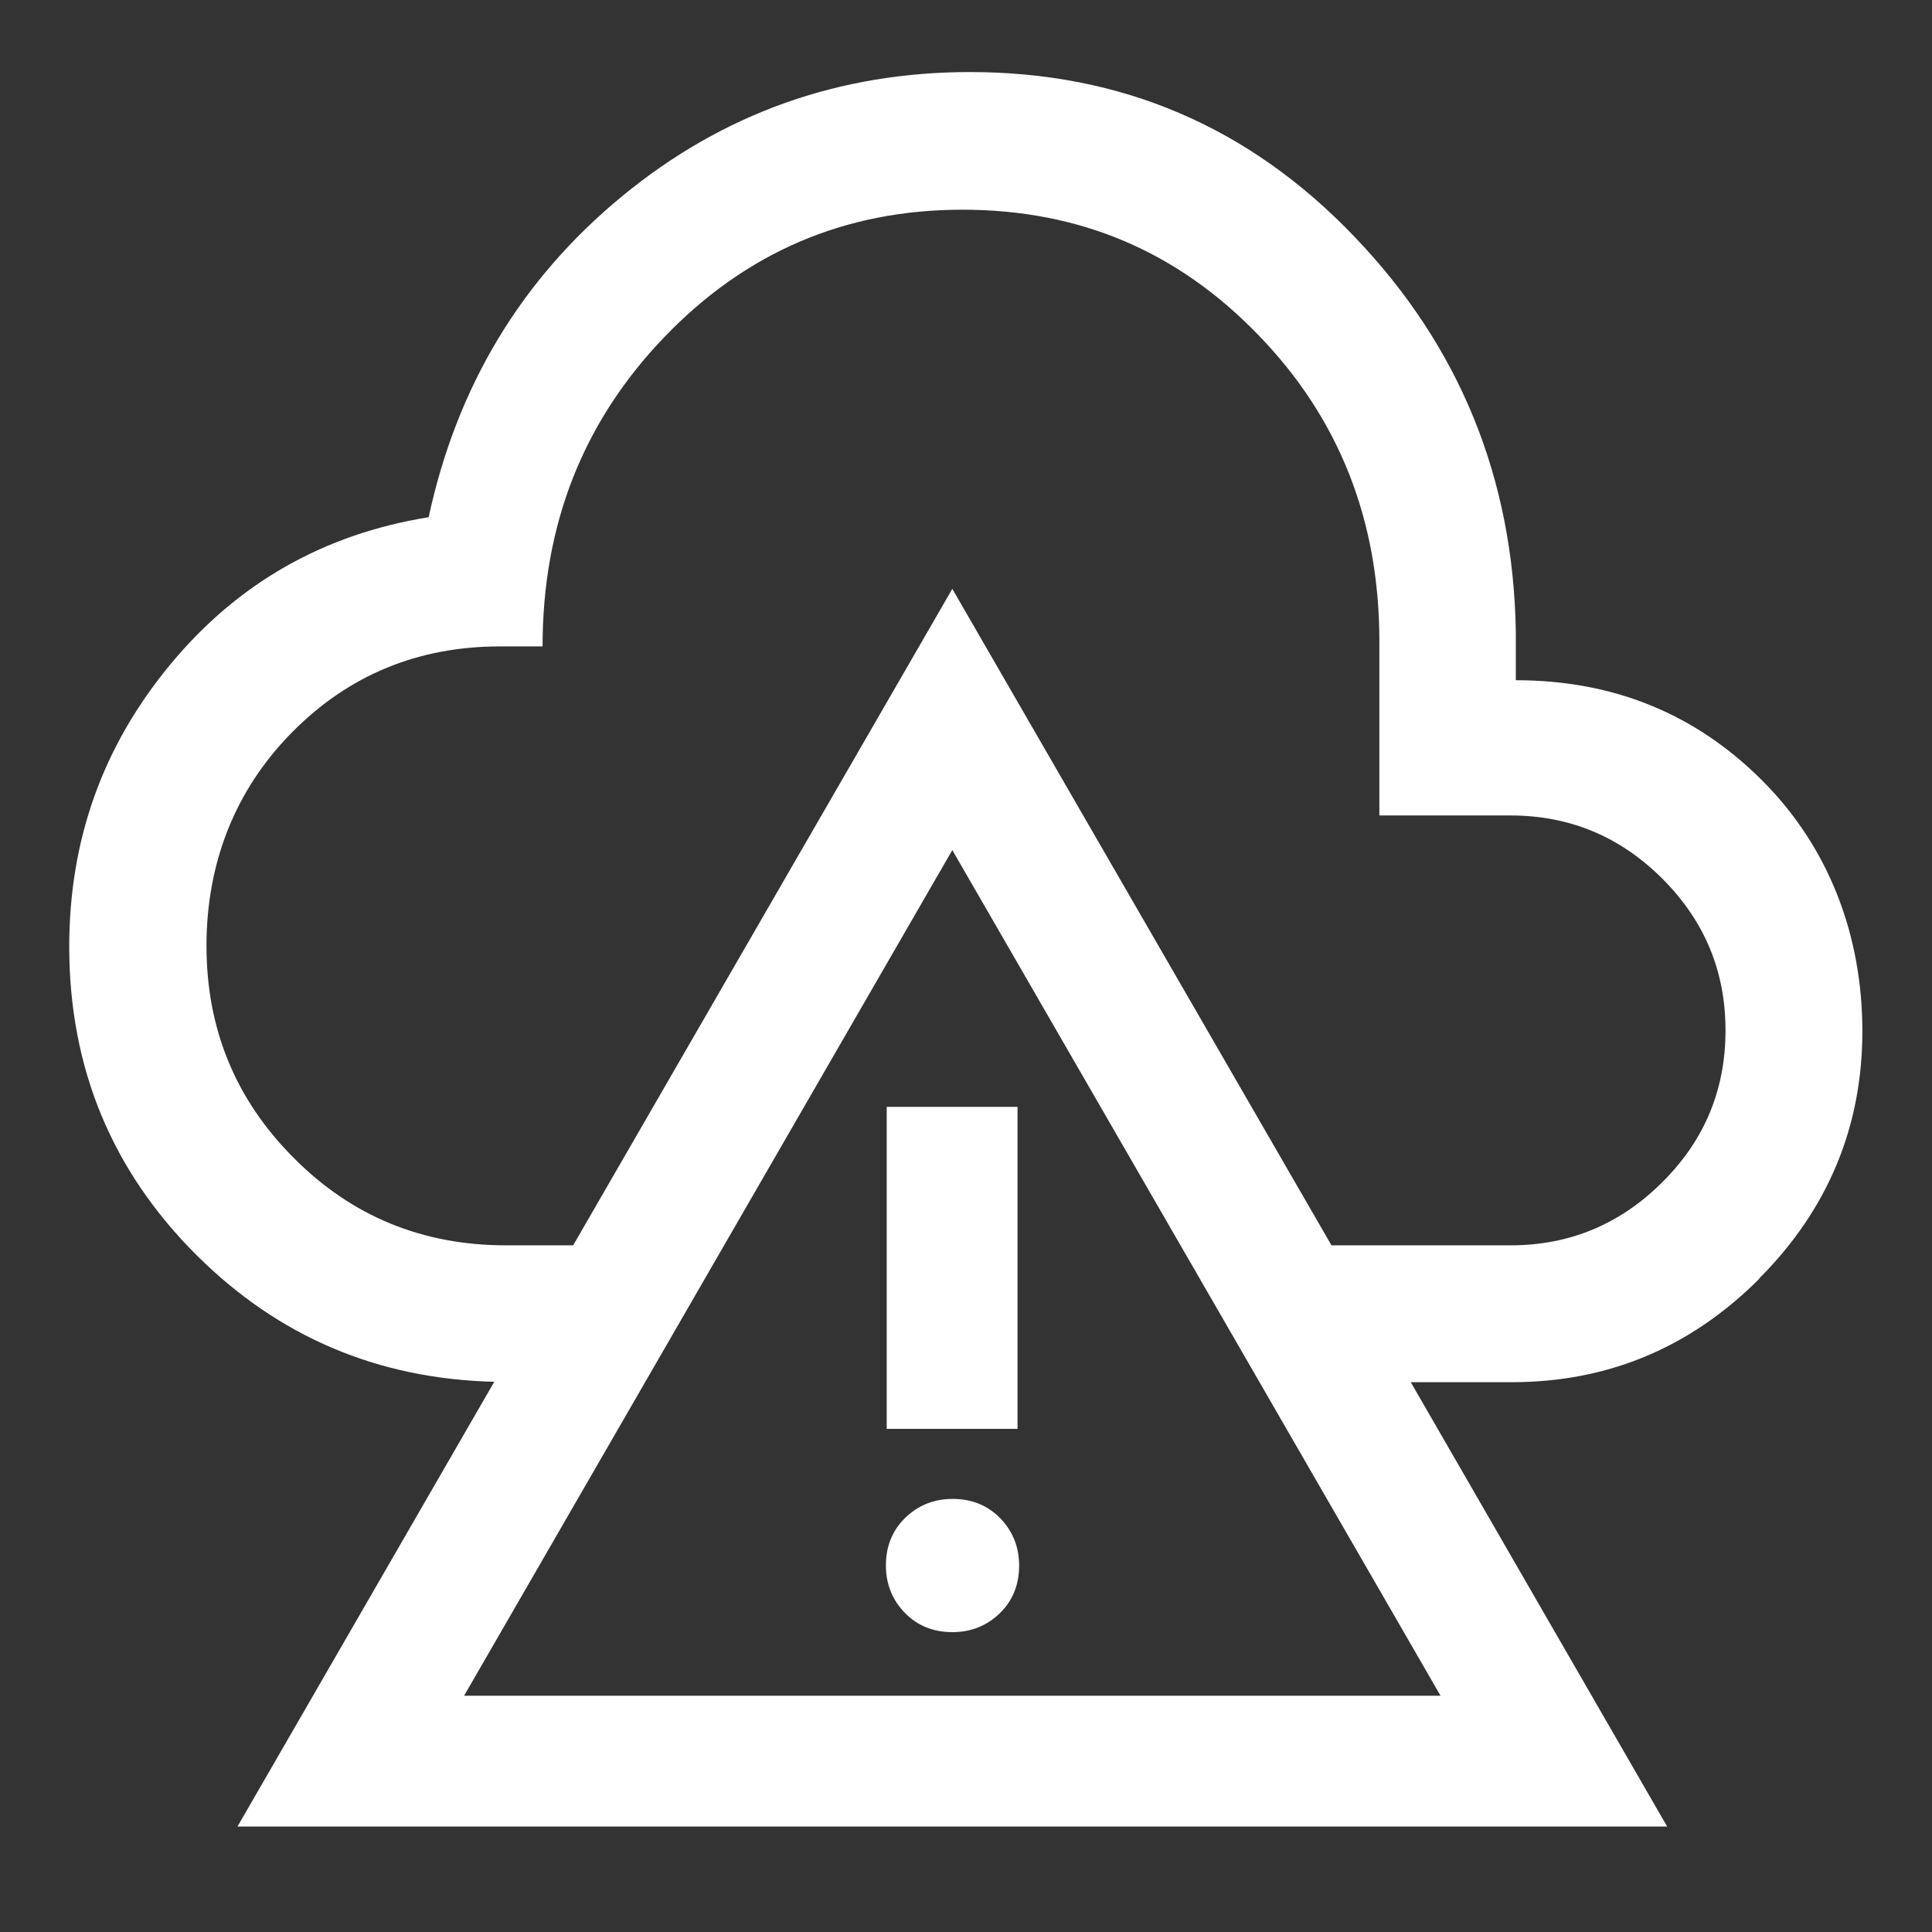 <?xml version="1.0" encoding="UTF-8"?> <svg xmlns="http://www.w3.org/2000/svg" id="Layer_1" viewBox="0 0 48 48"><rect x="0" y="0" width="48" height="48" fill="#333333" stroke="none"/><defs><style>.cls-1{fill:#fff;}</style></defs><path class="cls-1" d="M43.7,31.77c1.71-1.71,2.57-3.77,2.57-6.15s-.83-4.57-2.49-6.23c-1.66-1.66-3.7-2.49-6.12-2.49v-1.2c-.06-3.82-1.4-7.1-4.01-9.82-2.61-2.73-5.79-4.09-9.55-4.09-3.26,0-6.15,1.03-8.65,3.09s-4.1,4.72-4.8,7.97c-2.61.42-4.75,1.64-6.42,3.66-1.68,2.03-2.51,4.36-2.51,7.01,0,3.01,1.06,5.57,3.17,7.67,2.04,2.03,4.51,3.07,7.39,3.14l-6.38,11.05h35.52l-6.37-11.04h2.51c2.39,0,4.44-.86,6.15-2.57ZM11.53,42.13l12.13-21.01,12.13,21.01H11.53ZM33.08,30.94l-9.42-16.31-9.42,16.31h-1.67c-2.07,0-3.83-.72-5.27-2.17-1.45-1.45-2.17-3.21-2.17-5.27s.71-3.87,2.12-5.3c1.41-1.43,3.14-2.14,5.17-2.14h1.06c0-3.03,1.01-5.59,3.03-7.69,2.02-2.1,4.48-3.16,7.4-3.16s5.35,1.04,7.35,3.11c2.01,2.07,3.01,4.61,3.01,7.61v4.33h3.26c1.46,0,2.72.52,3.77,1.57,1.05,1.05,1.57,2.3,1.57,3.77s-.52,2.73-1.57,3.77c-1.05,1.05-2.31,1.57-3.77,1.57h-4.45ZM22.03,27.5h3.25v8h-3.25v-8ZM23.66,40.55c.47,0,.86-.16,1.18-.47s.48-.71.48-1.18-.16-.86-.47-1.18-.71-.48-1.18-.48-.86.16-1.18.47-.48.71-.48,1.18.16.86.47,1.18.71.48,1.18.48Z"></path></svg> 
